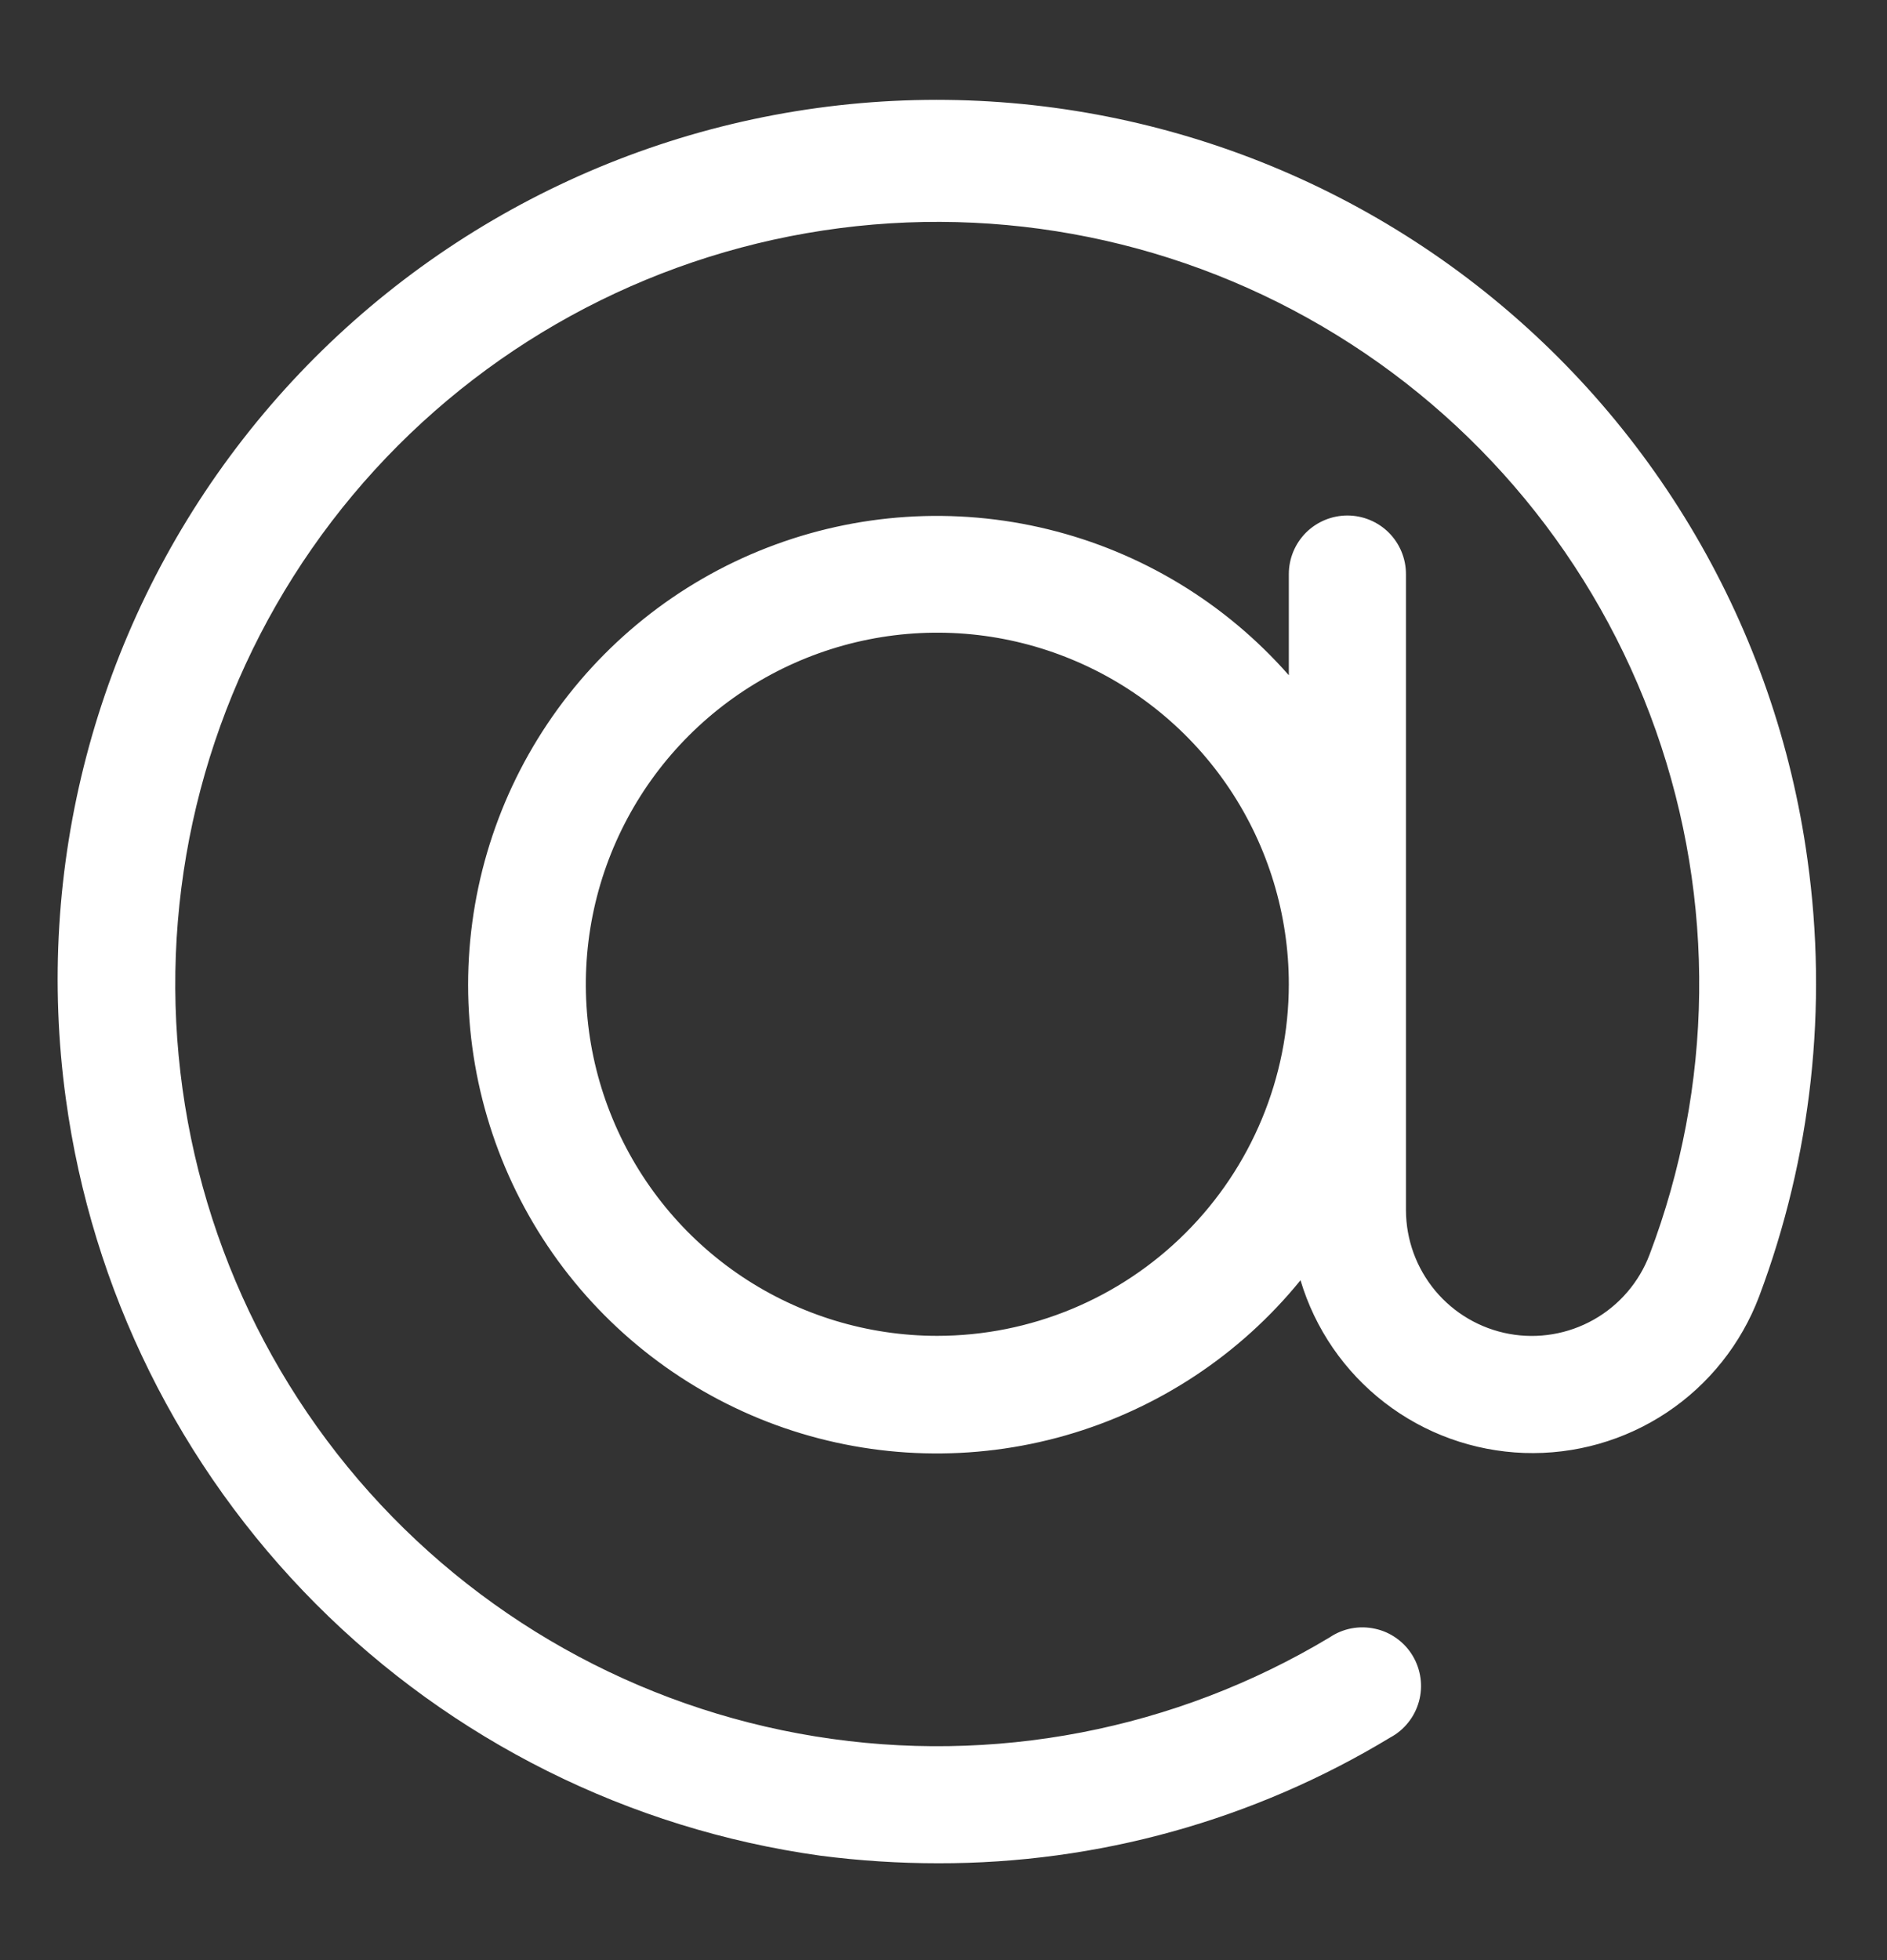<svg width="26" height="27" viewBox="0 0 26 27" fill="none" xmlns="http://www.w3.org/2000/svg">
<rect x="0" y="0" width="26" height="27" fill="#333333" stroke="none"/>
<g clip-path="url(#clip0_3740_6747)">
<path d="M24.904 11.839C24.467 8.657 22.784 5.779 20.225 3.837C17.666 1.896 14.44 1.051 11.258 1.488C8.076 1.925 5.198 3.608 3.257 6.167C1.316 8.726 0.47 11.952 0.907 15.134C1.266 17.767 2.476 20.211 4.352 22.094C6.228 23.976 8.668 25.194 11.3 25.561C11.84 25.631 12.384 25.666 12.928 25.666C15.123 25.67 17.277 25.071 19.155 23.934C19.251 23.883 19.336 23.812 19.404 23.726C19.472 23.641 19.522 23.542 19.551 23.437C19.58 23.331 19.587 23.221 19.572 23.113C19.557 23.005 19.52 22.9 19.464 22.807C19.408 22.713 19.333 22.632 19.244 22.568C19.155 22.504 19.055 22.459 18.948 22.436C18.841 22.412 18.731 22.41 18.623 22.43C18.516 22.45 18.414 22.492 18.323 22.553C16.195 23.832 13.683 24.316 11.232 23.918C8.782 23.521 6.552 22.268 4.937 20.382C3.323 18.495 2.43 16.098 2.415 13.616C2.401 11.133 3.267 8.726 4.859 6.821C6.451 4.917 8.667 3.638 11.113 3.212C13.558 2.786 16.076 3.24 18.218 4.495C20.361 5.749 21.989 7.722 22.815 10.063C23.641 12.404 23.61 14.962 22.728 17.283C22.584 17.662 22.312 17.979 21.959 18.178C21.606 18.377 21.194 18.447 20.795 18.374C20.396 18.301 20.036 18.091 19.776 17.78C19.516 17.468 19.373 17.076 19.372 16.671V7.908C19.372 7.694 19.287 7.489 19.136 7.337C18.984 7.186 18.779 7.101 18.565 7.101C18.351 7.101 18.146 7.186 17.994 7.337C17.843 7.489 17.758 7.694 17.758 7.908V9.301C16.884 8.307 15.727 7.605 14.441 7.291C13.156 6.977 11.805 7.065 10.571 7.544C9.338 8.022 8.281 8.869 7.544 9.968C6.807 11.067 6.426 12.366 6.451 13.689C6.477 15.012 6.908 16.295 7.687 17.365C8.466 18.434 9.555 19.239 10.806 19.67C12.057 20.1 13.411 20.136 14.683 19.772C15.955 19.408 17.085 18.662 17.919 17.635C18.119 18.304 18.524 18.893 19.077 19.32C19.63 19.747 20.302 19.989 21 20.014C21.698 20.038 22.386 19.843 22.967 19.456C23.548 19.069 23.993 18.509 24.239 17.856C24.96 15.937 25.188 13.869 24.904 11.839ZM12.915 18.401C11.957 18.401 11.021 18.117 10.224 17.585C9.428 17.053 8.807 16.296 8.441 15.411C8.074 14.527 7.978 13.553 8.165 12.613C8.352 11.674 8.813 10.811 9.49 10.134C10.168 9.456 11.031 8.995 11.97 8.808C12.909 8.621 13.883 8.717 14.768 9.084C15.653 9.45 16.41 10.071 16.942 10.867C17.474 11.664 17.758 12.6 17.758 13.558C17.757 14.842 17.246 16.073 16.338 16.981C15.43 17.889 14.199 18.4 12.915 18.401Z" fill="white"/>
</g>
<defs>
<clipPath id="clip0_3740_6747">
<rect width="25.829" height="25.829" fill="white" transform="translate(0 0.644)"/>
</clipPath>
</defs>
</svg>

